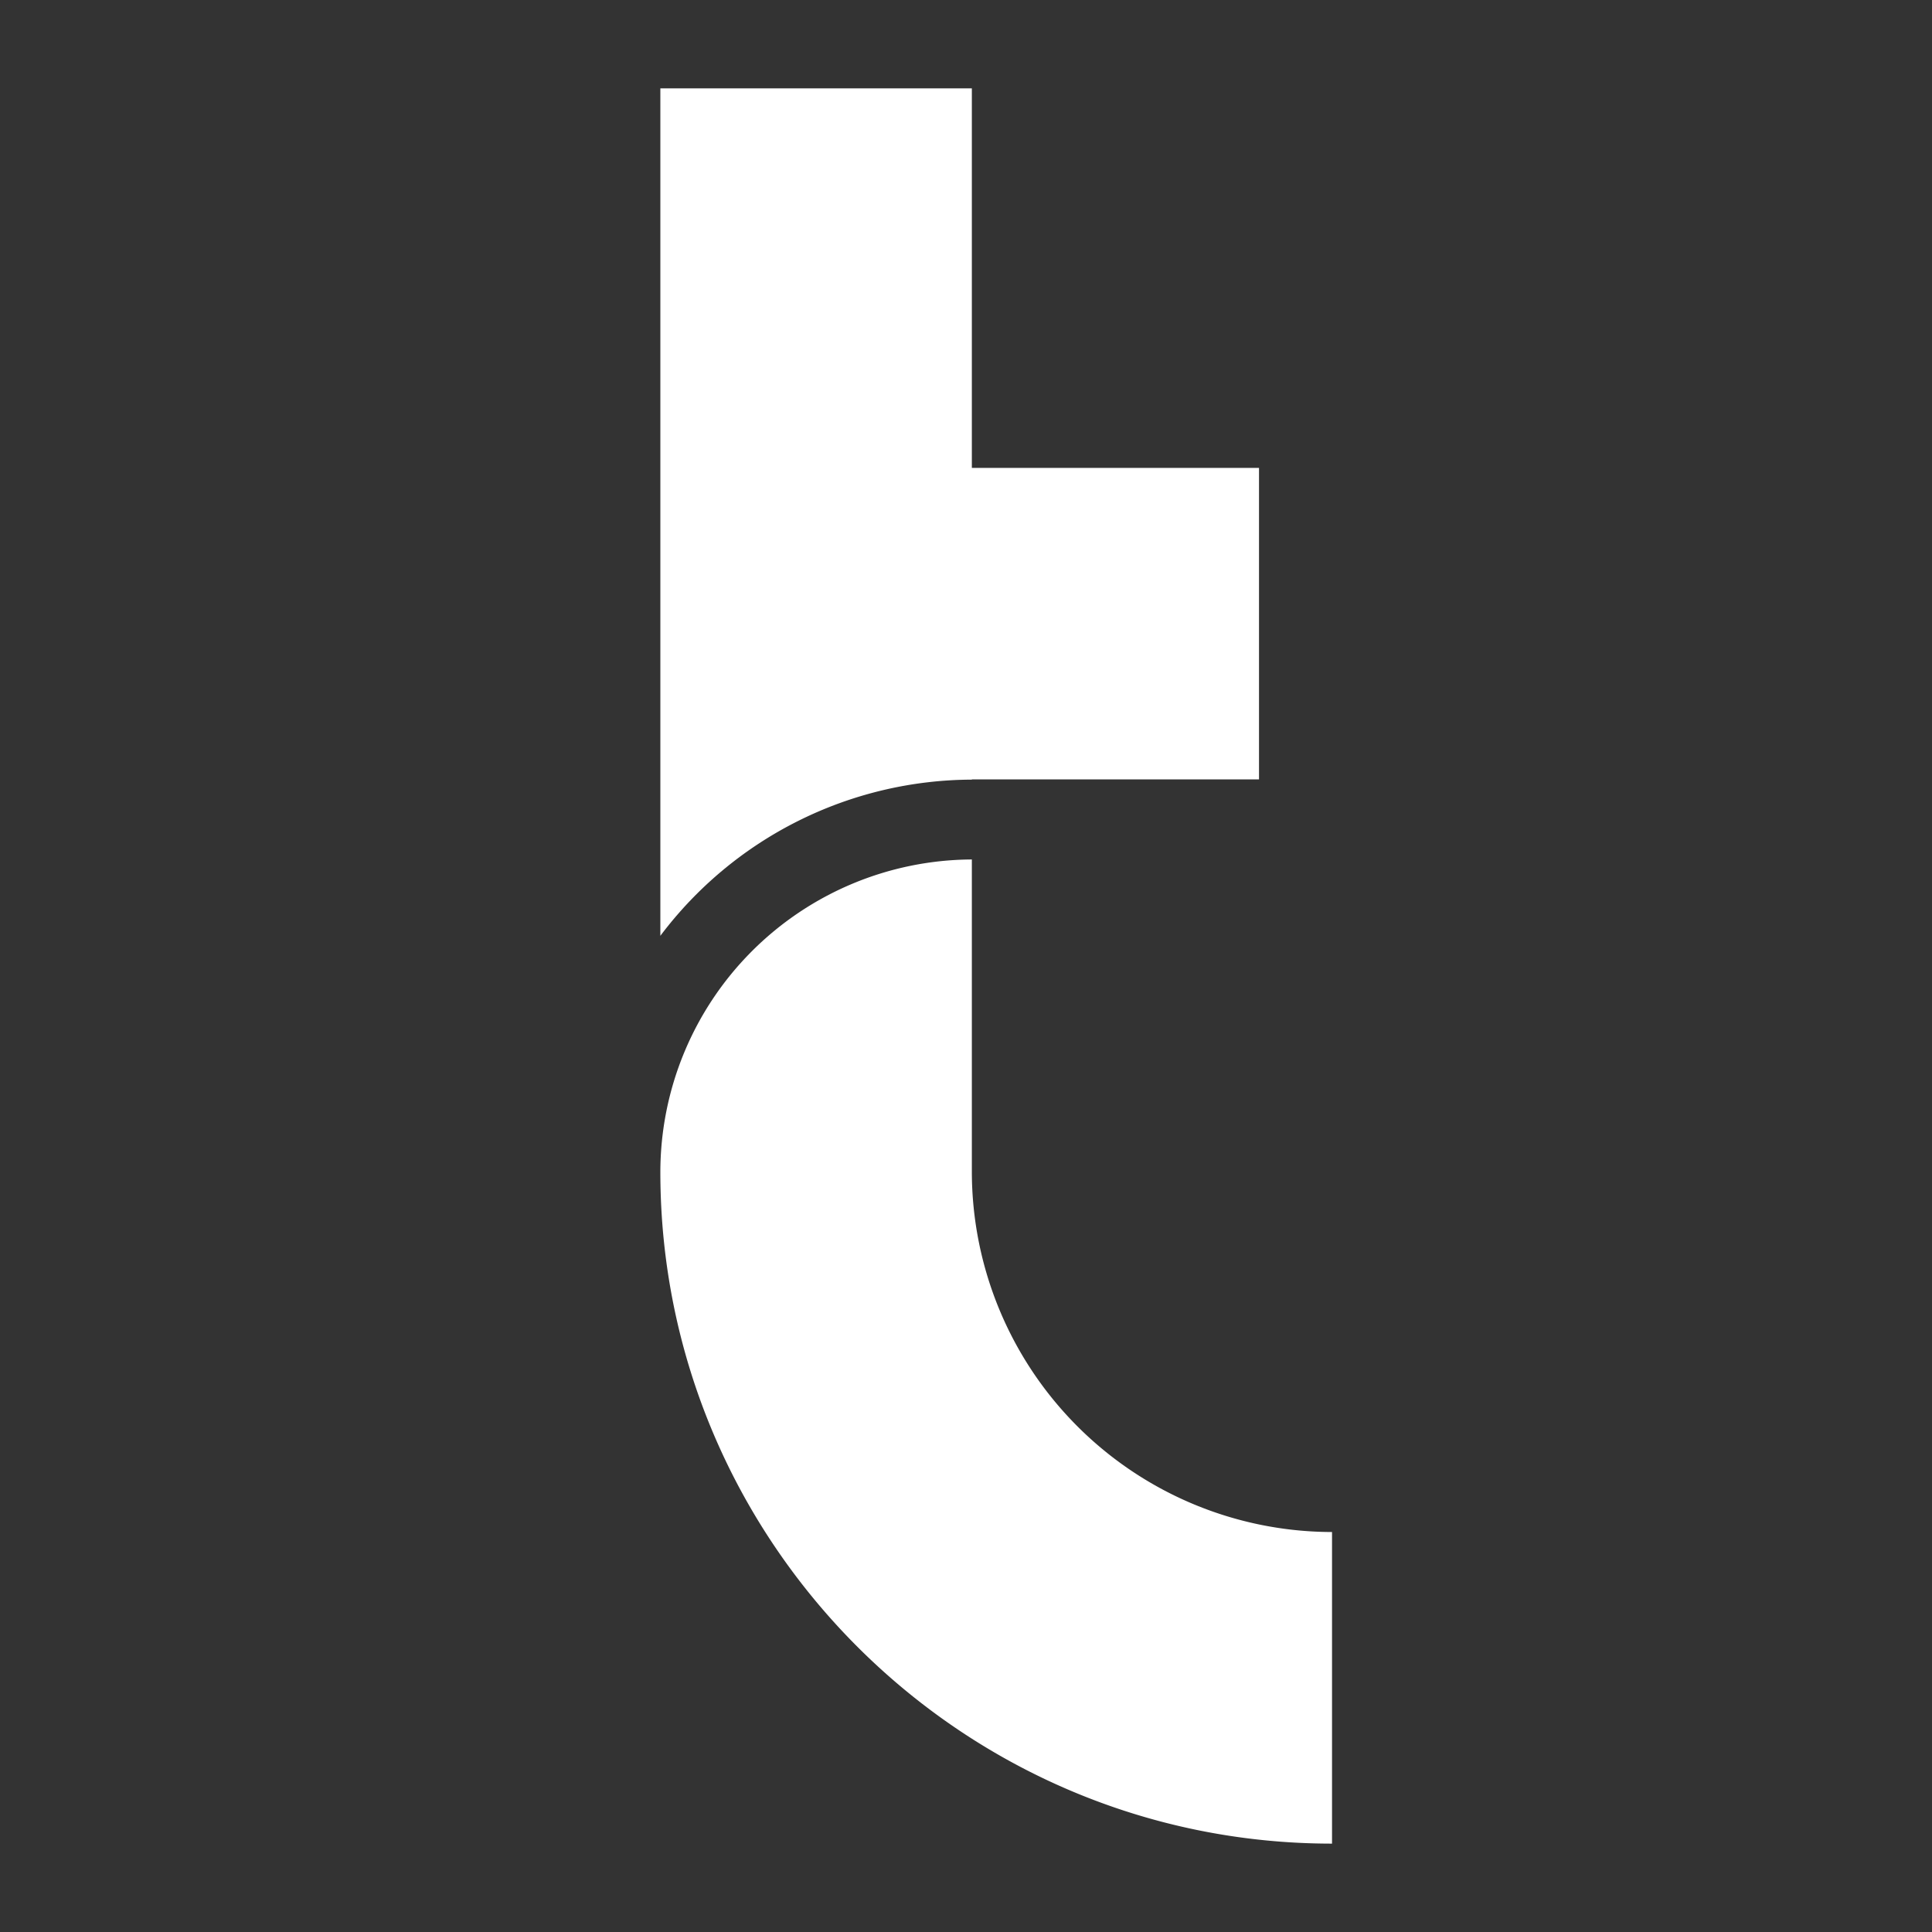 <svg id="Layer_1" data-name="Layer 1" xmlns="http://www.w3.org/2000/svg" viewBox="0 0 512 512"><rect x="0" y="0" width="512" height="512" fill="#333333" stroke="none"/><defs><style>.cls-1{fill:#fff;}</style></defs><path class="cls-1" d="M257.55,23.42V124h76.1v82.55h-76.1v.06A103.73,103.73,0,0,0,175,248V23.42"/><path class="cls-1" d="M353,488.58V406a95.57,95.57,0,0,1-95.45-95.45V227.77A82.91,82.91,0,0,0,175,310.58h0c0,98.15,79.85,178,178,178"/></svg>